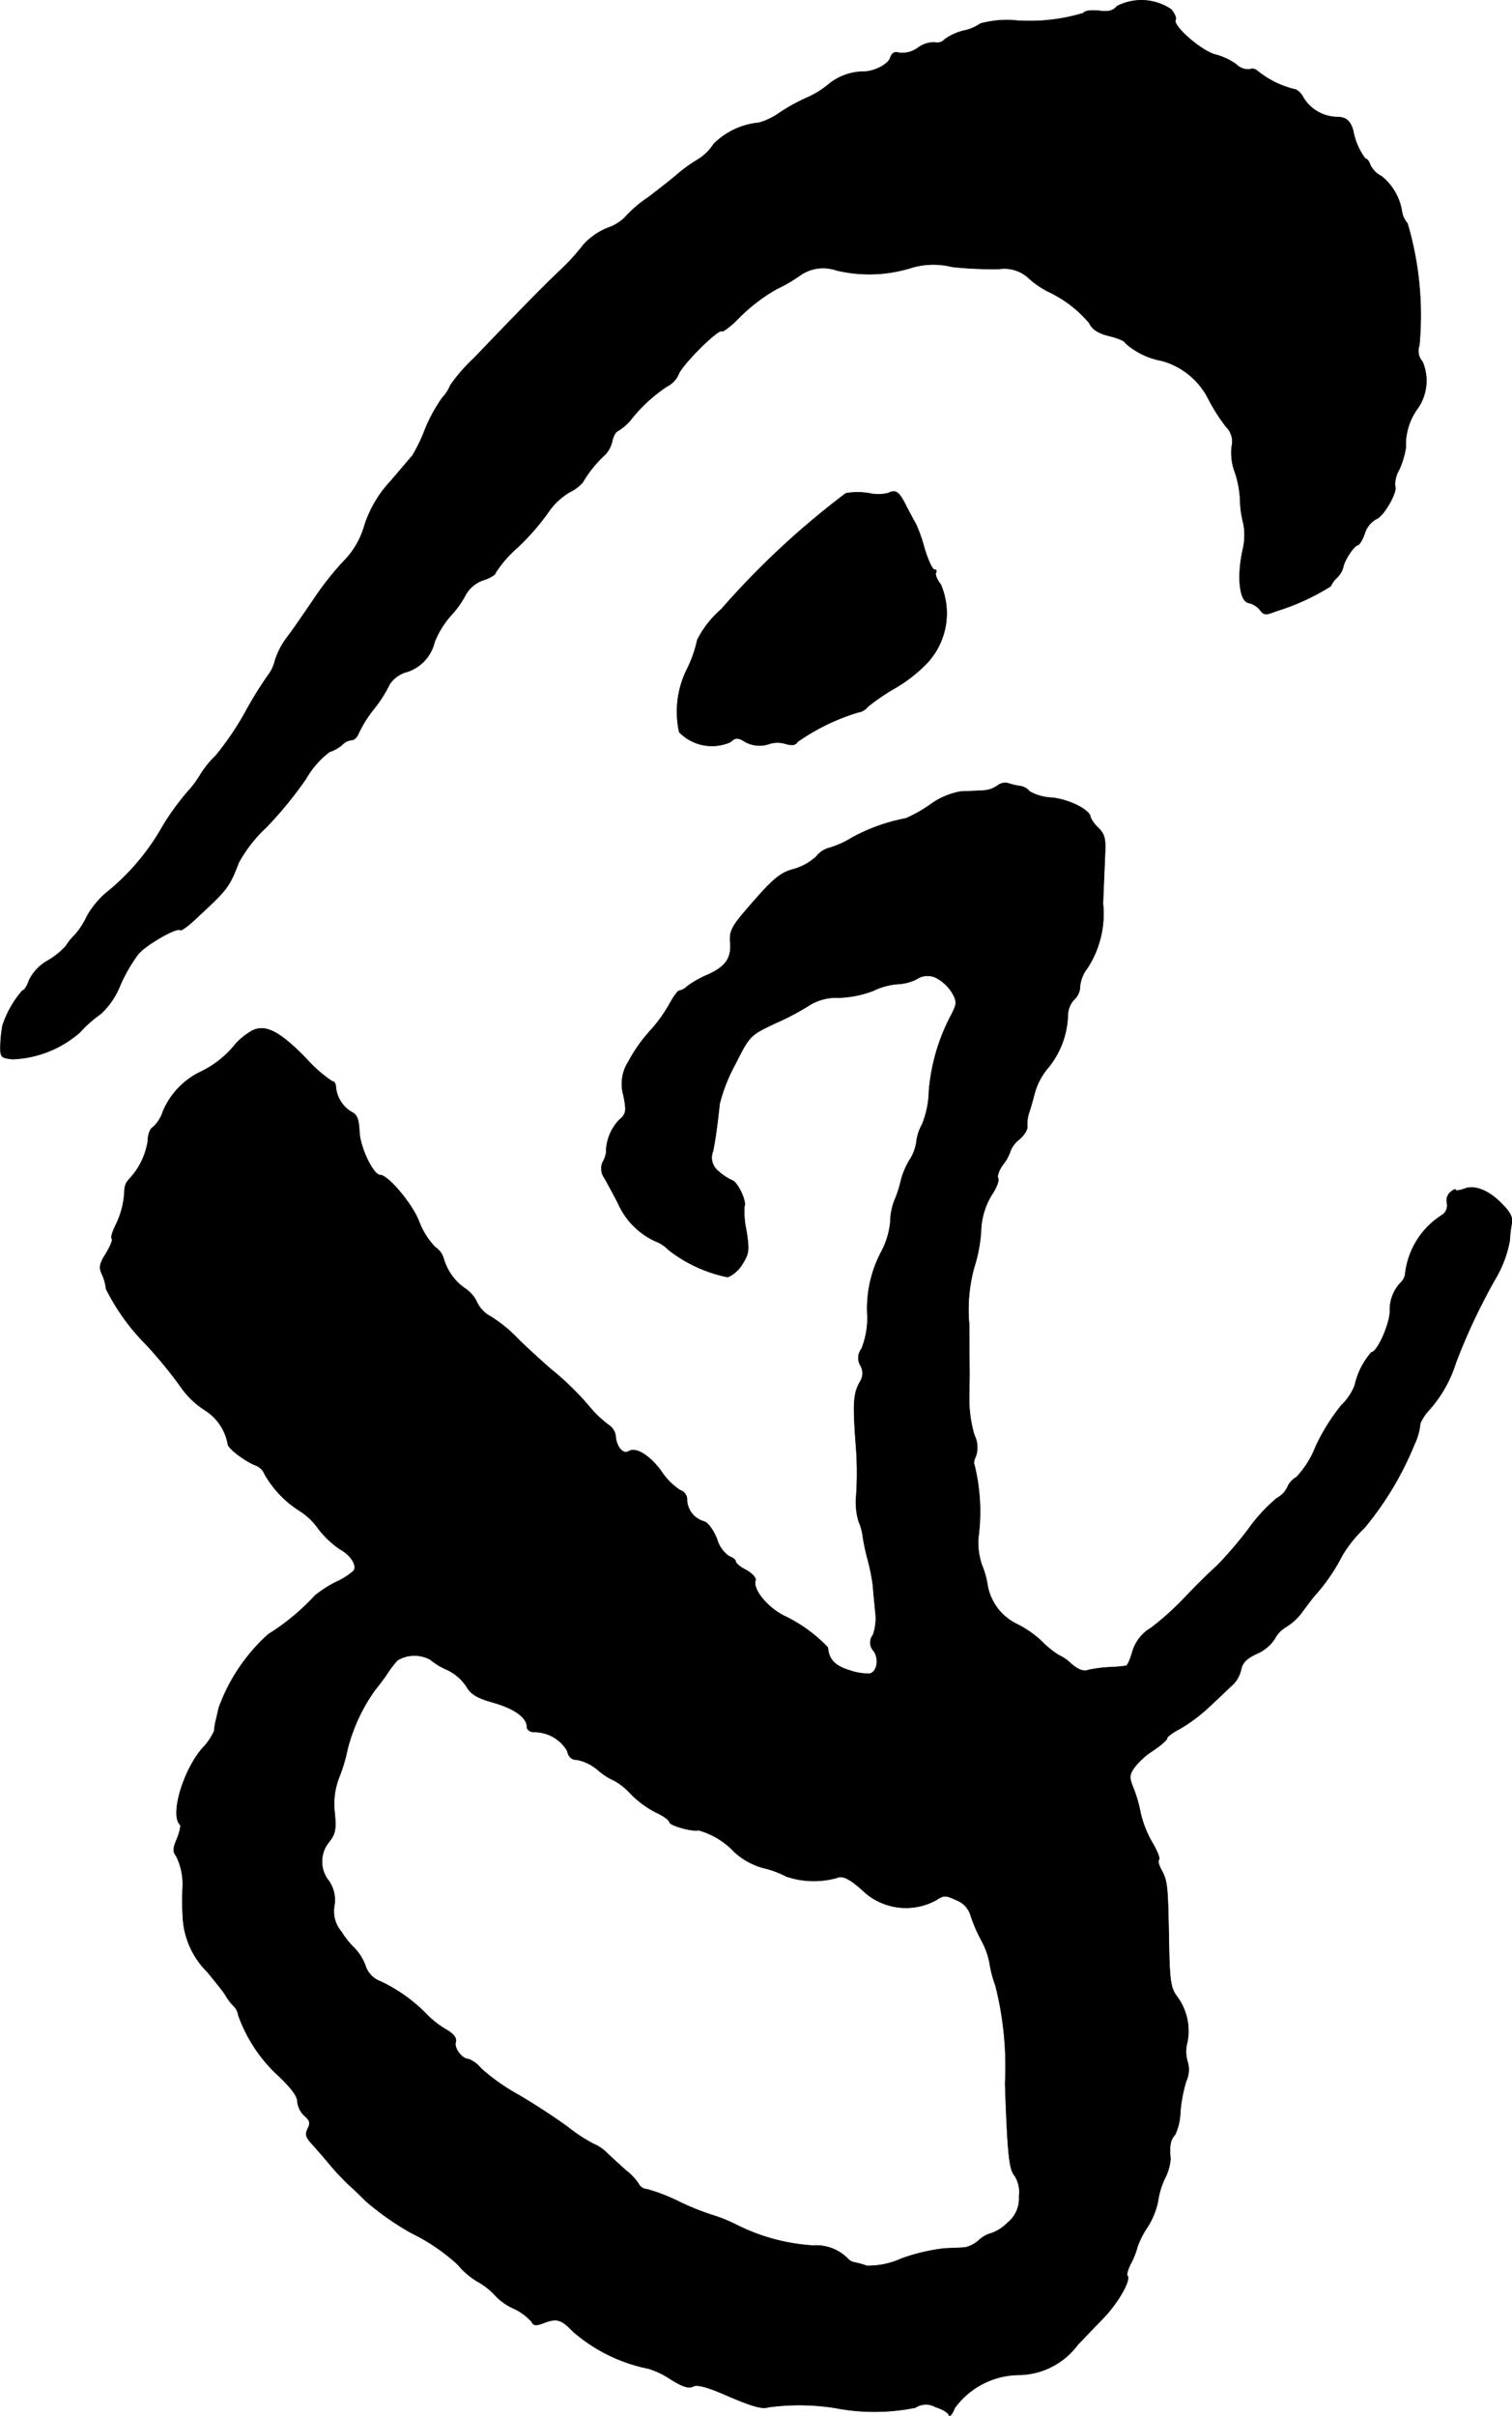 <?xml version="1.0" encoding="UTF-8"?>
<svg xmlns="http://www.w3.org/2000/svg"
     version="1.1"
     width="9.29mm"
     height="14.835mm"
     viewBox="0 0 26.333 42.052">
   <defs>
      <style type="text/css"><![CDATA[
      .a {
        stroke: #000;
        stroke-linecap: round;
        stroke-linejoin: round;
        stroke-width: 0.01px;
      }
    ]]></style>
   </defs>
   <path class="a"
         d="M19.455.108c-.073.085-.157.103-.321.079-.133-.012-.242,0-.267.042A3.242,3.242,0,0,1,17.608.35a1.81,1.81,0,0,0-.533.061.768.768,0,0,1-.279.121.942.942,0,0,0-.339.151.174.174,0,0,1-.176.055.474.474,0,0,0-.297.097.462.462,0,0,1-.321.085c-.085-.024-.127,0-.157.085-.03.109-.267.236-.454.242a.976.976,0,0,0-.618.218,1.523,1.523,0,0,1-.382.236,3.301,3.301,0,0,0-.472.26,1.145,1.145,0,0,1-.363.176,1.29,1.29,0,0,0-.787.369.855.855,0,0,1-.279.273,2.636,2.636,0,0,0-.339.242c-.067.061-.303.248-.527.418a2.094,2.094,0,0,0-.412.357.83.83,0,0,1-.303.176,1.183,1.183,0,0,0-.406.285,3.836,3.836,0,0,1-.369.412c-.26.242-.715.703-1.538,1.563a2.979,2.979,0,0,0-.412.472.743.743,0,0,1-.145.224,2.713,2.713,0,0,0-.297.545,2.935,2.935,0,0,1-.218.454c-.036.042-.206.242-.382.448a2.033,2.033,0,0,0-.454.769,1.45,1.45,0,0,1-.369.63,5.256,5.256,0,0,0-.515.654c-.157.23-.363.533-.466.666a1.334,1.334,0,0,0-.212.412.645.645,0,0,1-.115.242,6.763,6.763,0,0,0-.394.636,5.063,5.063,0,0,1-.521.769,1.705,1.705,0,0,0-.273.339,1.818,1.818,0,0,1-.224.297,4.671,4.671,0,0,0-.418.575,4.008,4.008,0,0,1-.999,1.181,1.532,1.532,0,0,0-.327.4,1.328,1.328,0,0,1-.212.327,1.005,1.005,0,0,0-.157.194,1.333,1.333,0,0,1-.315.254.791.791,0,0,0-.327.345c-.03.097-.085.176-.115.176a1.766,1.766,0,0,0-.345.606,2.262,2.262,0,0,0-.036.327c-.006.224,0,.236.206.26a1.889,1.889,0,0,0,1.175-.466,2.126,2.126,0,0,1,.363-.321,1.358,1.358,0,0,0,.339-.497,2.771,2.771,0,0,1,.315-.545c.145-.17.678-.472.733-.418.012.018.133-.067.26-.188.569-.527.588-.551.757-.987a2.437,2.437,0,0,1,.485-.618,6.921,6.921,0,0,0,.684-.836,1.55,1.55,0,0,1,.412-.472.635.635,0,0,0,.218-.121.269.269,0,0,1,.164-.085c.048,0,.097-.048.121-.109a2.112,2.112,0,0,1,.273-.436,2.302,2.302,0,0,0,.273-.43.534.534,0,0,1,.26-.2.717.717,0,0,0,.521-.533,1.6,1.6,0,0,1,.279-.454,1.668,1.668,0,0,0,.26-.363.563.563,0,0,1,.315-.26c.115-.036.212-.097.212-.133a2.07,2.07,0,0,1,.382-.436,4.237,4.237,0,0,0,.521-.594,1.197,1.197,0,0,1,.376-.363.702.702,0,0,0,.236-.176,2.075,2.075,0,0,1,.394-.485.511.511,0,0,0,.121-.242c.018-.079.061-.157.103-.17a.905.905,0,0,0,.212-.182,2.685,2.685,0,0,1,.636-.588.434.434,0,0,0,.2-.206c.048-.157.69-.8.757-.757.024.018.176-.103.327-.26a3.079,3.079,0,0,1,.624-.472,2.576,2.576,0,0,0,.424-.248.701.701,0,0,1,.618-.079,2.453,2.453,0,0,0,1.32-.048,1.34,1.34,0,0,1,.697-.012,6.343,6.343,0,0,0,.824.036.625.625,0,0,1,.533.182,1.667,1.667,0,0,0,.303.206,2.107,2.107,0,0,1,.727.551c.055.115.157.182.357.23.151.036.273.091.273.121a1.303,1.303,0,0,0,.636.309,1.291,1.291,0,0,1,.812.666,3.268,3.268,0,0,0,.309.485.356.356,0,0,1,.097.339.945.945,0,0,0,.055.448,1.793,1.793,0,0,1,.091.478,1.727,1.727,0,0,0,.055.406,1.049,1.049,0,0,1-.006.454c-.109.485-.061.915.103.939a.366.366,0,0,1,.194.121c.067.091.103.091.273.024a4.043,4.043,0,0,0,.957-.436.493.493,0,0,1,.103-.145.377.377,0,0,0,.115-.188c.018-.115.194-.382.254-.382.024,0,.085-.097.121-.206a.432.432,0,0,1,.2-.248c.127-.042.382-.485.327-.575a.516.516,0,0,1,.073-.285,1.54,1.54,0,0,0,.115-.382,1.077,1.077,0,0,1,.194-.666.84.84,0,0,0,.097-.83.28.28,0,0,1-.055-.285,5.648,5.648,0,0,0-.206-2.12.429.429,0,0,1-.097-.206.98.98,0,0,0-.357-.618.427.427,0,0,1-.194-.194c-.018-.061-.055-.109-.085-.109a1.136,1.136,0,0,1-.212-.485c-.048-.176-.127-.242-.285-.242a.701.701,0,0,1-.588-.345c-.036-.073-.109-.139-.157-.139a1.645,1.645,0,0,1-.642-.321.127.127,0,0,0-.133-.024.289.289,0,0,1-.23-.085A1.07,1.07,0,0,0,21.163.95c-.248-.067-.751-.509-.69-.606.018-.03-.018-.115-.079-.182A.923.923,0,0,0,19.455.108Z"/>
   <path class="a"
         d="M14.731,8.587a14.292,14.292,0,0,0-2.168,2.017,1.753,1.753,0,0,0-.418.533,2.147,2.147,0,0,1-.176.503,1.654,1.654,0,0,0-.139,1.102.793.793,0,0,0,.896.17c.073-.073.121-.079.224-.018a.514.514,0,0,0,.46.048.467.467,0,0,1,.26,0c.121.036.182.03.218-.03a3.67,3.67,0,0,1,1.06-.515.249.249,0,0,0,.164-.097,3.873,3.873,0,0,1,.491-.333,2.534,2.534,0,0,0,.545-.43,1.266,1.266,0,0,0,.236-1.363c-.067-.085-.103-.176-.085-.206s.006-.055-.03-.055c-.03,0-.103-.157-.164-.351a2.96,2.96,0,0,0-.151-.436c-.03-.048-.103-.188-.164-.303-.127-.26-.188-.309-.315-.242a.724.724,0,0,1-.333.006A1.169,1.169,0,0,0,14.731,8.587Z"/>
   <path class="a"
         d="M17.371,13.675a.468.468,0,0,1-.254.085c-.103.006-.279.012-.394.018a1.297,1.297,0,0,0-.527.23,2.441,2.441,0,0,1-.418.236,3.174,3.174,0,0,0-.945.339,1.573,1.573,0,0,1-.394.176.426.426,0,0,0-.224.151.952.952,0,0,1-.394.218c-.248.067-.376.182-.872.763-.206.242-.248.339-.23.509.024.279-.085.43-.4.569a1.724,1.724,0,0,0-.345.194.276.276,0,0,1-.139.079c-.03,0-.103.103-.17.224a2.549,2.549,0,0,1-.351.485,2.684,2.684,0,0,0-.369.527.711.711,0,0,0-.085.588c.055.285.048.321-.085.436a.828.828,0,0,0-.218.557.441.441,0,0,1-.061.17.286.286,0,0,0,.03.273c.055.091.157.285.236.436a1.306,1.306,0,0,0,.642.66.66.66,0,0,1,.242.157,2.451,2.451,0,0,0,1.03.472.555.555,0,0,0,.254-.23c.115-.182.121-.242.067-.581A1.612,1.612,0,0,1,12.962,20.998c.048-.079-.115-.424-.212-.454a.883.883,0,0,1-.236-.157.298.298,0,0,1-.097-.351c.048-.236.085-.539.115-.824a2.959,2.959,0,0,1,.273-.691c.254-.503.26-.503.69-.709a4.434,4.434,0,0,0,.618-.327.898.898,0,0,1,.497-.121,1.855,1.855,0,0,0,.6-.121,1.153,1.153,0,0,1,.412-.115.838.838,0,0,0,.339-.085.338.338,0,0,1,.376-.006.731.731,0,0,1,.254.254c.079.145.073.188-.024.376a3.391,3.391,0,0,0-.388,1.333,1.607,1.607,0,0,1-.121.575.789.789,0,0,0-.097.303.769.769,0,0,1-.121.315,1.385,1.385,0,0,0-.145.339,1.978,1.978,0,0,1-.109.345,1.059,1.059,0,0,0-.079.394,1.404,1.404,0,0,1-.157.515,2.105,2.105,0,0,0-.242,1.121,1.436,1.436,0,0,1-.103.569.256.256,0,0,0-.018.291.27.27,0,0,1-.006.279c-.115.2-.127.363-.079,1.042a6.085,6.085,0,0,1,.012.939,1.15,1.15,0,0,0,.042.454.948.948,0,0,1,.073.273,3.976,3.976,0,0,0,.085.394,3.543,3.543,0,0,1,.091.454c.006.115.03.327.042.46a.864.864,0,0,1-.042.394.212.212,0,0,0,.012.279c.097.139.061.351-.061.394a.967.967,0,0,1-.357-.055c-.26-.079-.363-.188-.382-.4a2.582,2.582,0,0,0-.775-.557c-.297-.157-.539-.466-.485-.612.012-.042-.055-.115-.157-.176-.103-.048-.188-.121-.188-.151s-.048-.067-.115-.091a.551.551,0,0,1-.212-.303c-.061-.151-.157-.285-.224-.303a.408.408,0,0,1-.297-.363.174.174,0,0,0-.121-.182,1.144,1.144,0,0,1-.333-.339c-.206-.273-.436-.412-.557-.339-.097.061-.206-.061-.23-.236A.261.261,0,0,0,10.624,24.82a1.938,1.938,0,0,1-.351-.327,5.042,5.042,0,0,0-.697-.678c-.115-.103-.376-.333-.563-.521a2.448,2.448,0,0,0-.472-.382.552.552,0,0,1-.236-.248.576.576,0,0,0-.212-.242.956.956,0,0,1-.369-.521.351.351,0,0,0-.145-.194,1.304,1.304,0,0,1-.285-.454c-.121-.309-.539-.8-.672-.8-.121,0-.351-.478-.363-.751-.012-.236-.042-.303-.145-.351a.572.572,0,0,1-.267-.442c0-.048-.03-.091-.067-.091a2.376,2.376,0,0,1-.448-.394c-.46-.472-.709-.6-.939-.485a1.22,1.22,0,0,0-.285.224,1.72,1.72,0,0,1-.624.497,1.343,1.343,0,0,0-.648.69.614.614,0,0,1-.176.273c-.048.024-.085.133-.085.236a1.24,1.24,0,0,1-.327.666.283.283,0,0,0-.079.182,1.477,1.477,0,0,1-.164.636c-.048.103-.079.2-.055.218.018.018-.03.133-.103.254-.115.182-.127.248-.067.369a.804.804,0,0,1,.067.248,3.724,3.724,0,0,0,.697.969,7.71,7.71,0,0,1,.636.781,1.492,1.492,0,0,0,.382.357.88.88,0,0,1,.406.594c0,.073.303.303.497.376a.261.261,0,0,1,.139.139,1.817,1.817,0,0,0,.606.642,1.149,1.149,0,0,1,.333.315,1.66,1.66,0,0,0,.376.357c.188.103.303.279.242.376a1.17,1.17,0,0,1-.303.194,2.076,2.076,0,0,0-.369.236,3.971,3.971,0,0,1-.818.678,3.173,3.173,0,0,0-.86,1.278c-.018.079-.042.188-.055.236a.891.891,0,0,0-.024.164,1.033,1.033,0,0,1-.206.303c-.333.382-.563,1.151-.394,1.326.024.018,0,.127-.048.248-.073.164-.073.23-.018.297a1.097,1.097,0,0,1,.115.569,4.944,4.944,0,0,0,.006.539,1.442,1.442,0,0,0,.424.915c.145.176.291.357.321.412a.849.849,0,0,0,.139.182.278.278,0,0,1,.079.157,2.626,2.626,0,0,0,.697,1.054c.218.206.333.357.333.448a.387.387,0,0,0,.121.248c.097.085.109.127.061.224-.048.091-.036.145.042.236.061.067.206.23.321.369a4.741,4.741,0,0,0,.357.382c.085.073.206.194.279.267a4.825,4.825,0,0,0,.8.563,3.374,3.374,0,0,1,.812.551,1.322,1.322,0,0,0,.357.303,1.233,1.233,0,0,1,.303.242.96.96,0,0,0,.297.212.97.97,0,0,1,.333.242c.024.061.073.067.188.024.248-.097.321-.073.533.145a2.847,2.847,0,0,0,1.308.642,1.47,1.47,0,0,1,.382.182c.212.133.321.17.4.127.073-.036.254.012.636.182.388.164.569.218.666.182a3.988,3.988,0,0,1,1.169.012,3.598,3.598,0,0,0,1.399-.006.328.328,0,0,1,.345-.012c.115.036.224.097.236.139.018.042.061-.018.103-.121a1.4,1.4,0,0,1,1.127-.575,1.3,1.3,0,0,0,1.012-.521c.073-.079.267-.279.424-.442.273-.273.515-.697.442-.763-.018-.018.012-.115.061-.212a1.349,1.349,0,0,0,.115-.291,1.522,1.522,0,0,1,.176-.345,1.32,1.32,0,0,0,.182-.448,1.359,1.359,0,0,1,.127-.412.895.895,0,0,0,.091-.327c-.024-.23,0-.333.079-.418a.965.965,0,0,0,.091-.388,2.488,2.488,0,0,1,.103-.545.487.487,0,0,0,.024-.339.595.595,0,0,1-.006-.333.998.998,0,0,0-.182-.806c-.109-.151-.127-.273-.139-1.042-.018-.909-.024-.969-.139-1.175-.036-.073-.055-.145-.03-.164.018-.018-.036-.157-.121-.297a1.889,1.889,0,0,1-.2-.503,2.357,2.357,0,0,0-.127-.442c-.073-.182-.073-.224.012-.351a1.279,1.279,0,0,1,.333-.303c.133-.091.242-.182.242-.212s.103-.103.23-.17a2.806,2.806,0,0,0,.527-.4c.17-.157.345-.327.4-.376a.538.538,0,0,0,.133-.254c.024-.121.103-.194.273-.273a.71.71,0,0,0,.309-.254.52.52,0,0,1,.2-.212.992.992,0,0,0,.291-.273c.085-.115.188-.254.236-.303a3.26,3.26,0,0,0,.448-.66,2.223,2.223,0,0,1,.388-.485,5.533,5.533,0,0,0,.872-1.454,1.069,1.069,0,0,0,.103-.369.861.861,0,0,1,.164-.242,2.229,2.229,0,0,0,.454-.806,10.496,10.496,0,0,1,.721-1.52,2.004,2.004,0,0,0,.218-.606,2.542,2.542,0,0,1,.03-.273c.03-.121,0-.2-.145-.351-.224-.242-.485-.357-.666-.285-.085.03-.157.042-.157.024,0-.024-.042-.006-.091.036a.188.188,0,0,0-.061.188.203.203,0,0,1-.097.218,1.391,1.391,0,0,0-.63,1.012.255.255,0,0,1-.073.151.683.683,0,0,0-.194.515c-.012.236-.224.703-.321.703a1.284,1.284,0,0,0-.291.575.99.99,0,0,1-.236.351,3.46,3.46,0,0,0-.448.721,1.621,1.621,0,0,1-.333.527.364.364,0,0,0-.157.176.415.415,0,0,1-.182.188,2.873,2.873,0,0,0-.497.539,6.813,6.813,0,0,1-.539.63c-.242.224-.291.273-.612.606a4.898,4.898,0,0,1-.545.485.711.711,0,0,0-.327.424c-.036.127-.085.236-.109.236a2.708,2.708,0,0,1-.285.024,2.298,2.298,0,0,0-.369.048c-.085.03-.176,0-.303-.109a.762.762,0,0,0-.218-.151,1.621,1.621,0,0,1-.297-.242,1.799,1.799,0,0,0-.442-.303.934.934,0,0,1-.497-.66,1.495,1.495,0,0,0-.103-.369,1.251,1.251,0,0,1-.061-.454,3.415,3.415,0,0,0-.067-1.284c-.018-.018-.006-.085.024-.145a.472.472,0,0,0-.024-.369,2.258,2.258,0,0,1-.091-.594c0-.182.006-.388.006-.454s-.006-.466-.006-.884a2.78,2.78,0,0,1,.085-.981,2.633,2.633,0,0,0,.121-.63,1.281,1.281,0,0,1,.188-.642c.085-.127.133-.254.109-.291-.018-.036.018-.145.091-.242a.702.702,0,0,0,.127-.236.47.47,0,0,1,.151-.194c.085-.073.151-.176.139-.23a.69.69,0,0,1,.024-.212c.024-.067.073-.236.109-.376a1.174,1.174,0,0,1,.242-.442,1.515,1.515,0,0,0,.333-.902.412.412,0,0,1,.115-.279.309.309,0,0,0,.097-.224.6.6,0,0,1,.127-.315,1.732,1.732,0,0,0,.273-1.127c.012-.315.03-.715.036-.878.012-.248-.006-.327-.121-.442a.529.529,0,0,1-.133-.182c0-.121-.369-.309-.672-.339a.848.848,0,0,1-.388-.109.264.264,0,0,0-.151-.091,1.15,1.15,0,0,1-.212-.048A.214.214,0,0,0,17.371,13.675ZM7.493,28.884a1.222,1.222,0,0,0,.303.182.835.835,0,0,1,.327.285c.079.139.188.2.46.279.369.103.594.26.594.424,0,.048.055.091.121.091a.668.668,0,0,1,.581.327c.024.109.079.157.176.157a.801.801,0,0,1,.363.182,1.179,1.179,0,0,0,.285.182,1.147,1.147,0,0,1,.279.224,1.708,1.708,0,0,0,.454.333c.121.055.224.133.224.164,0,.055.4.17.503.139a1.359,1.359,0,0,1,.63.382,1.222,1.222,0,0,0,.491.273,1.706,1.706,0,0,1,.412.151,1.497,1.497,0,0,0,.878.024c.103-.048.236.018.503.267a1.092,1.092,0,0,0,1.236.115c.127-.085.164-.079.345.006a.409.409,0,0,1,.248.267,2.605,2.605,0,0,0,.188.436,1.339,1.339,0,0,1,.139.376,1.914,1.914,0,0,0,.103.4,5.727,5.727,0,0,1,.17,1.714c.042,1.236.073,1.502.164,1.599a.545.545,0,0,1,.079.369.538.538,0,0,1-.206.46.734.734,0,0,1-.273.176.5.5,0,0,0-.218.121.57.57,0,0,1-.236.127c-.055.006-.218.012-.369.018a3.355,3.355,0,0,0-.745.176,1.397,1.397,0,0,1-.606.127,1.537,1.537,0,0,0-.218-.061A.218.218,0,0,1,14.755,39.302a.777.777,0,0,0-.6-.218,3.438,3.438,0,0,1-1.345-.369,2.668,2.668,0,0,0-.43-.17,4.479,4.479,0,0,1-.575-.236,3.253,3.253,0,0,0-.539-.206A.167.167,0,0,1,11.127,38.018a.915.915,0,0,0-.212-.23c-.103-.091-.254-.23-.345-.315a.697.697,0,0,0-.23-.157,2.778,2.778,0,0,1-.454-.297c-.206-.151-.594-.406-.866-.563a3.612,3.612,0,0,1-.642-.454.54.54,0,0,0-.218-.164c-.115,0-.26-.194-.224-.297.018-.067-.03-.139-.17-.218a1.66,1.66,0,0,1-.315-.242,2.768,2.768,0,0,0-.824-.594.431.431,0,0,1-.267-.285.921.921,0,0,0-.182-.291,1.373,1.373,0,0,1-.23-.285.549.549,0,0,1-.127-.454.586.586,0,0,0-.091-.43.537.537,0,0,1,0-.684c.109-.139.127-.218.097-.509a1.281,1.281,0,0,1,.079-.618,2.818,2.818,0,0,0,.145-.485,3.069,3.069,0,0,1,.478-1.03c.073-.091.176-.224.224-.303a1.836,1.836,0,0,1,.17-.218A.578.578,0,0,1,7.493,28.884Z"/>
</svg>
